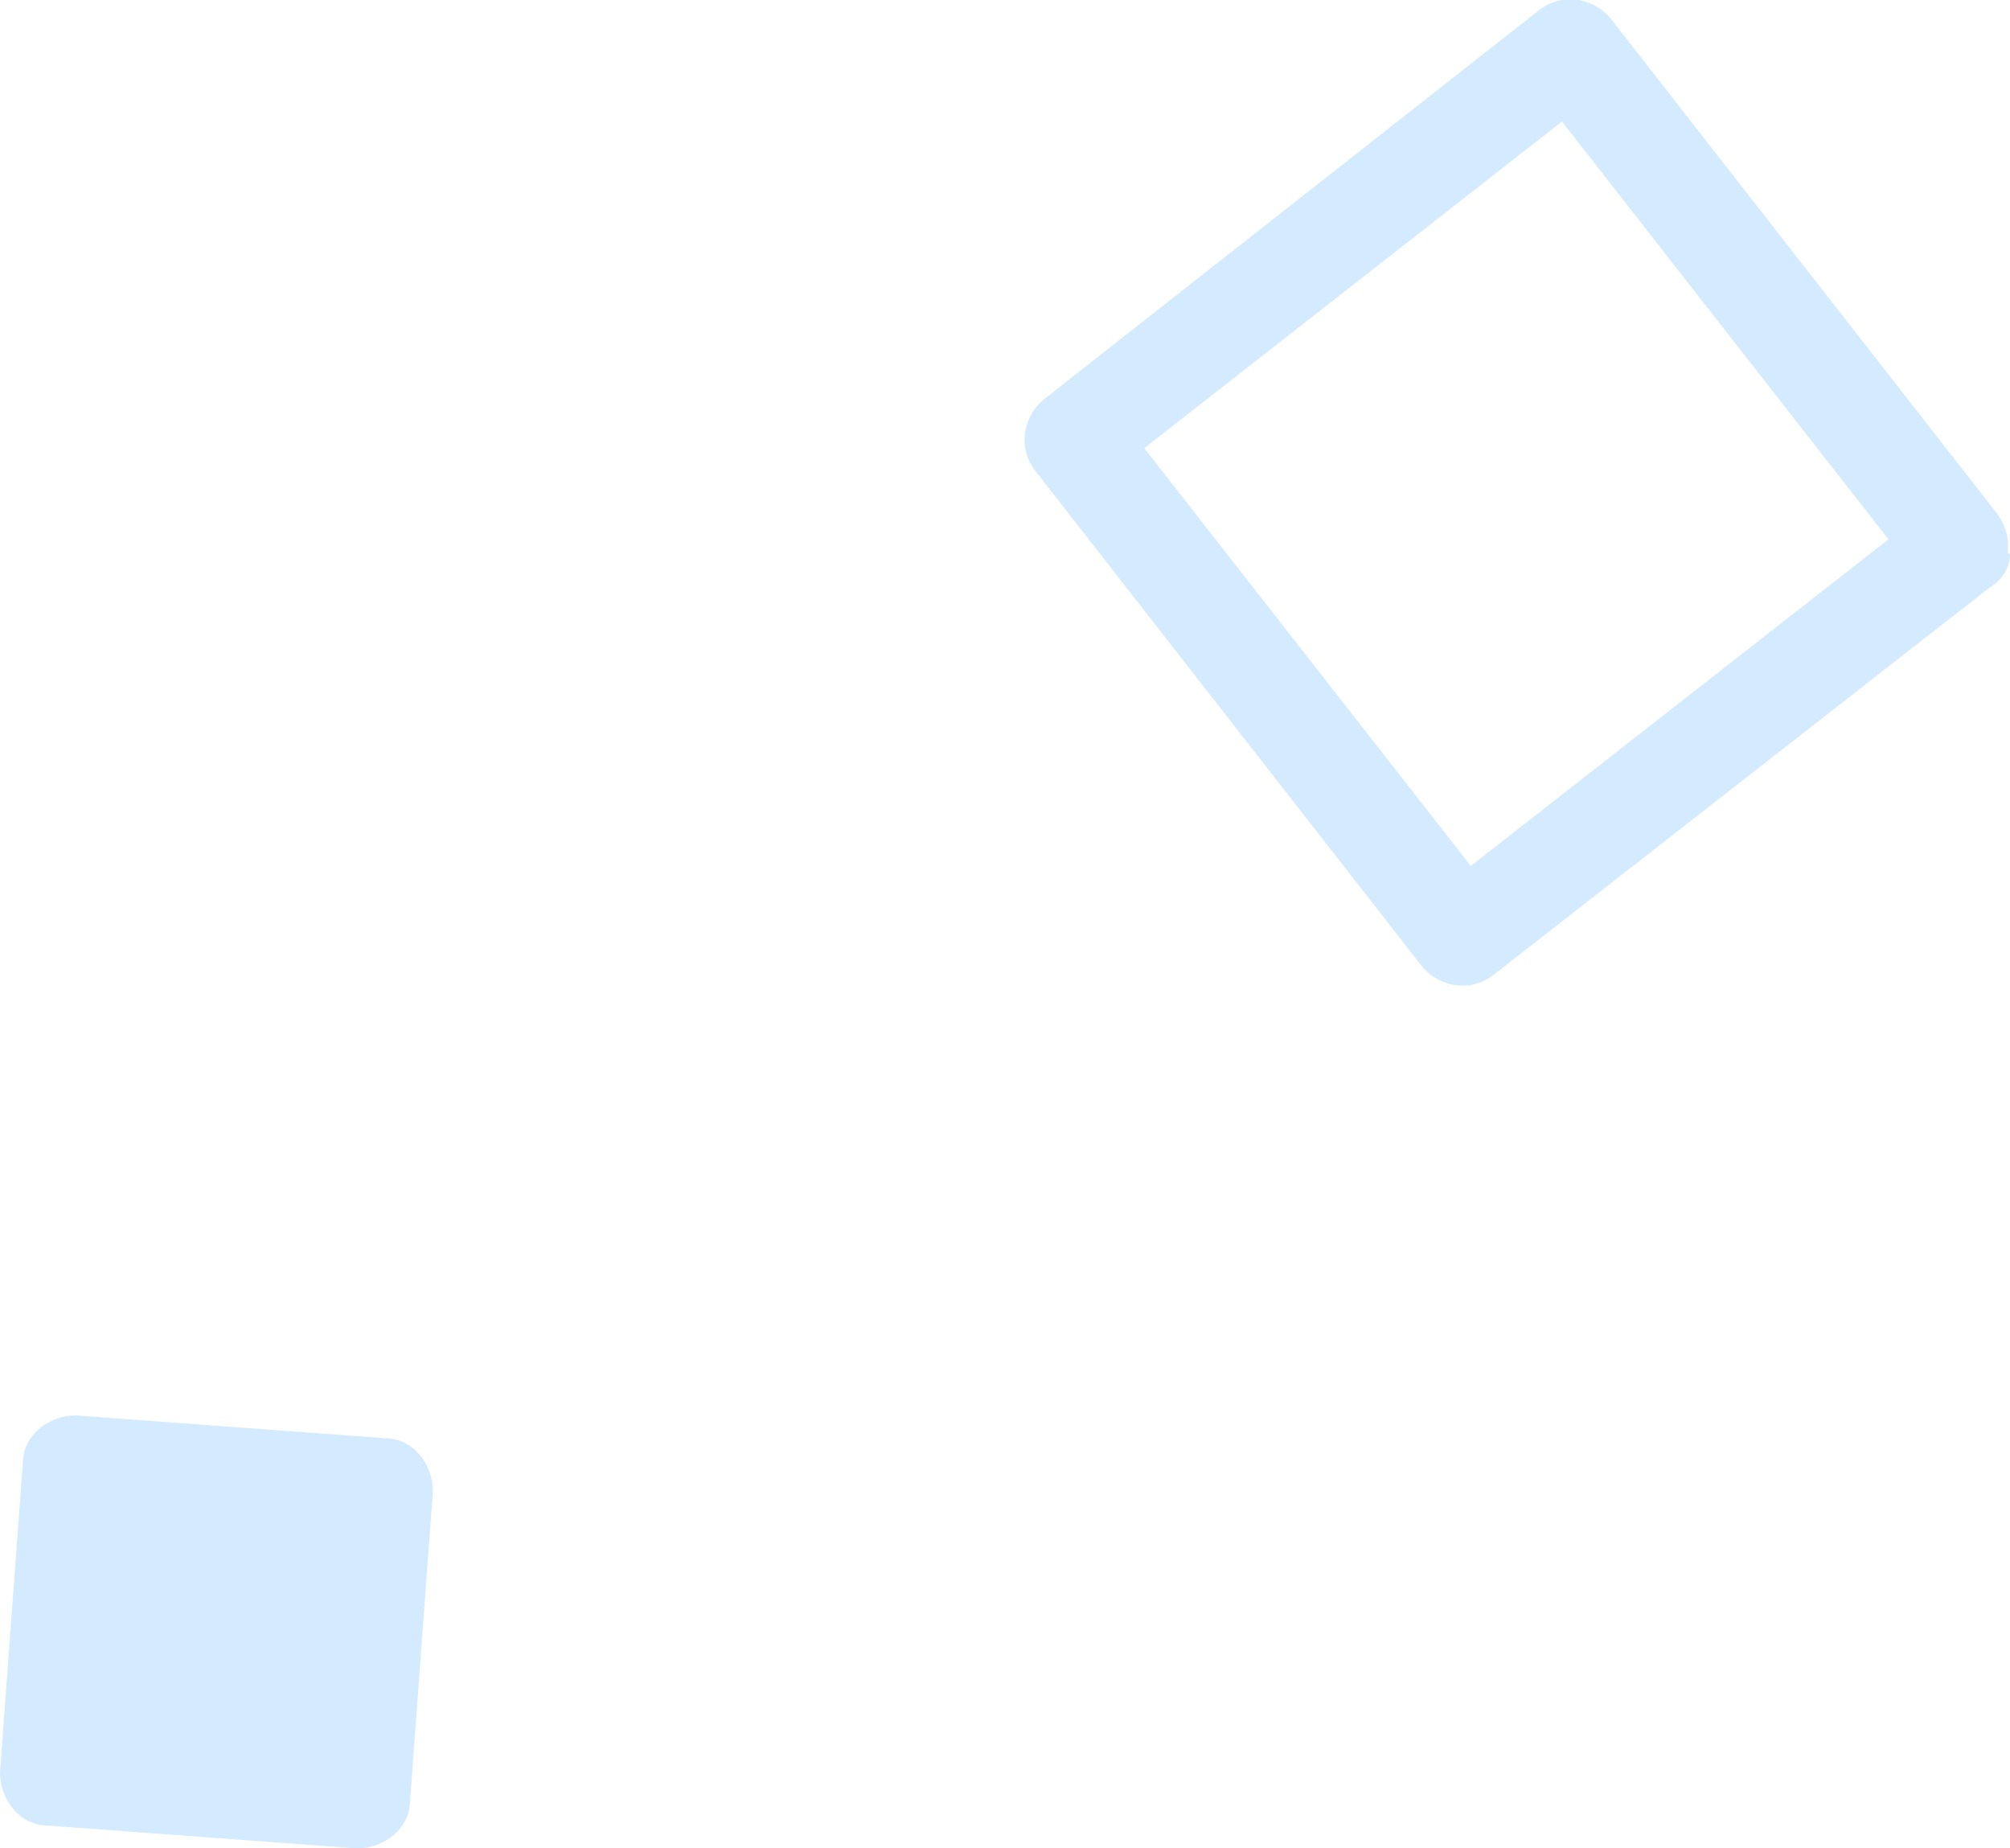 <?xml version="1.0" encoding="UTF-8"?>
<svg id="_レイヤー_1" data-name="レイヤー_1" xmlns="http://www.w3.org/2000/svg" version="1.1" viewBox="0 0 79.4 73">
  <!-- Generator: Adobe Illustrator 29.1.0, SVG Export Plug-In . SVG Version: 2.1.0 Build 142)  -->
  <defs>
    <style>
      .st0 {
        fill: none;
      }

      .st1 {
        fill: #d3eaff;
      }

      .st2 {
        opacity: 1;
      }
    </style>
  </defs>
  <path class="st1" d="M.9,57.8c0-1.1,1-1.9,2.1-1.9l12.2.9c1.1,0,1.9,1,1.9,2.1l-.9,12.2c0,1.1-1,1.9-2.1,1.9l-12.2-.9c-1.1,0-1.9-1-1.9-2.1l.9-12.2Z"/>
  <g class="st2">
    <path class="st0" d="M79,20.4c.7.9.5,2.1-.3,2.8l-19.6,15.3c-.9.7-2.1.5-2.8-.3l-15.3-19.6c-.7-.9-.5-2.1.3-2.8L60.8.4c.9-.7,2.1-.5,2.8.3l15.3,19.6Z"/>
    <path class="st1" d="M74.6,21.3l-12.9-16.5-16.5,12.9,12.9,16.5,16.5-12.9M79.4,21.9c0,.5-.3,1-.8,1.3l-19.6,15.3c-.9.7-2.1.5-2.8-.3l-15.3-19.6c-.7-.9-.5-2.1.3-2.8L60.8.4c.9-.7,2.1-.5,2.8.3l15.3,19.6c.3.4.5,1,.4,1.5Z"/>
  </g>
</svg>